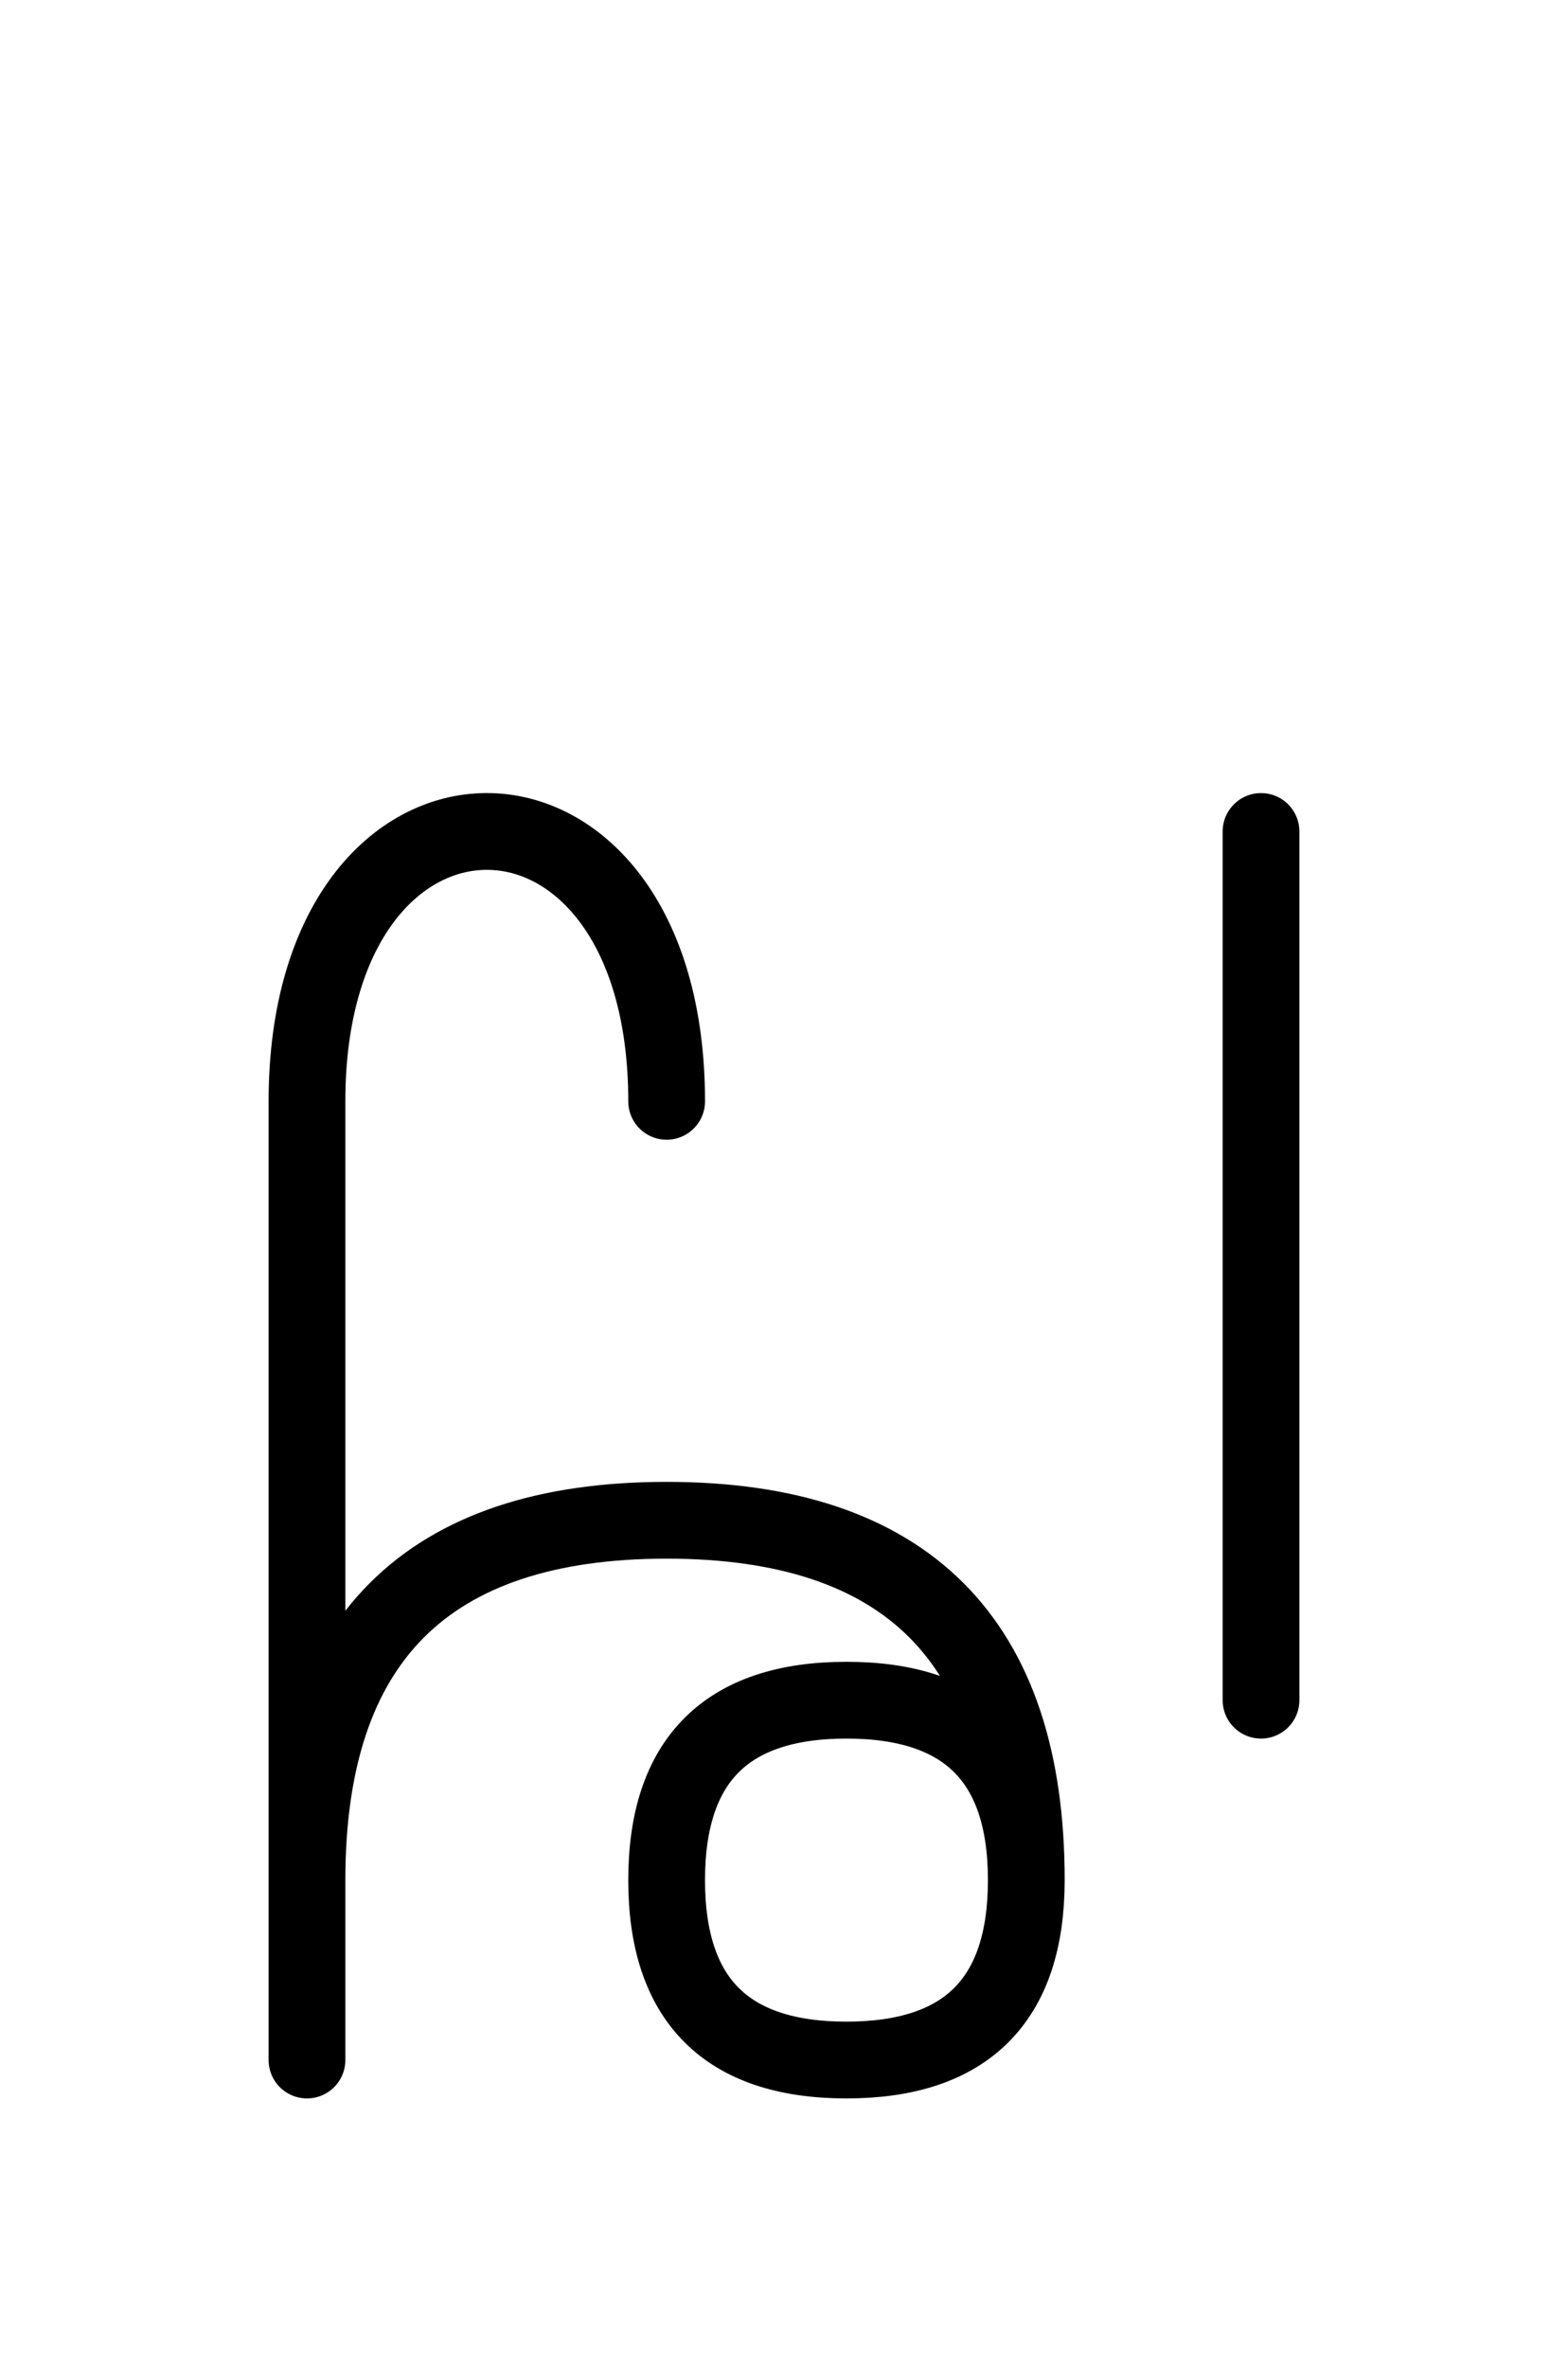 <?xml version="1.0" encoding="UTF-8"?>
<svg xmlns="http://www.w3.org/2000/svg" xmlns:xlink="http://www.w3.org/1999/xlink"
     width="25.539" height="38.536" viewBox="0 0 25.539 38.536">
<defs>
<path d="M5,23.536 L5,27.678 L5,17.929 C5,12.071,10.858,12.071,10.858,17.929 M5,23.536 L5,19.393 L5,33.536 M5,30.607 Q5,24.749,10.858,24.749 Q16.716,24.749,16.716,30.607 Q16.716,33.536,13.787,33.536 Q10.858,33.536,10.858,30.607 Q10.858,27.678,13.787,27.678 Q16.716,27.678,16.716,30.607 M20.539,23.536 L20.539,27.678 L20.539,13.536" stroke="black" fill="none" stroke-width="1.25" stroke-linecap="round" stroke-linejoin="round" id="d0" />
</defs>
<use xlink:href="#d0" x="0" y="0" />
</svg>